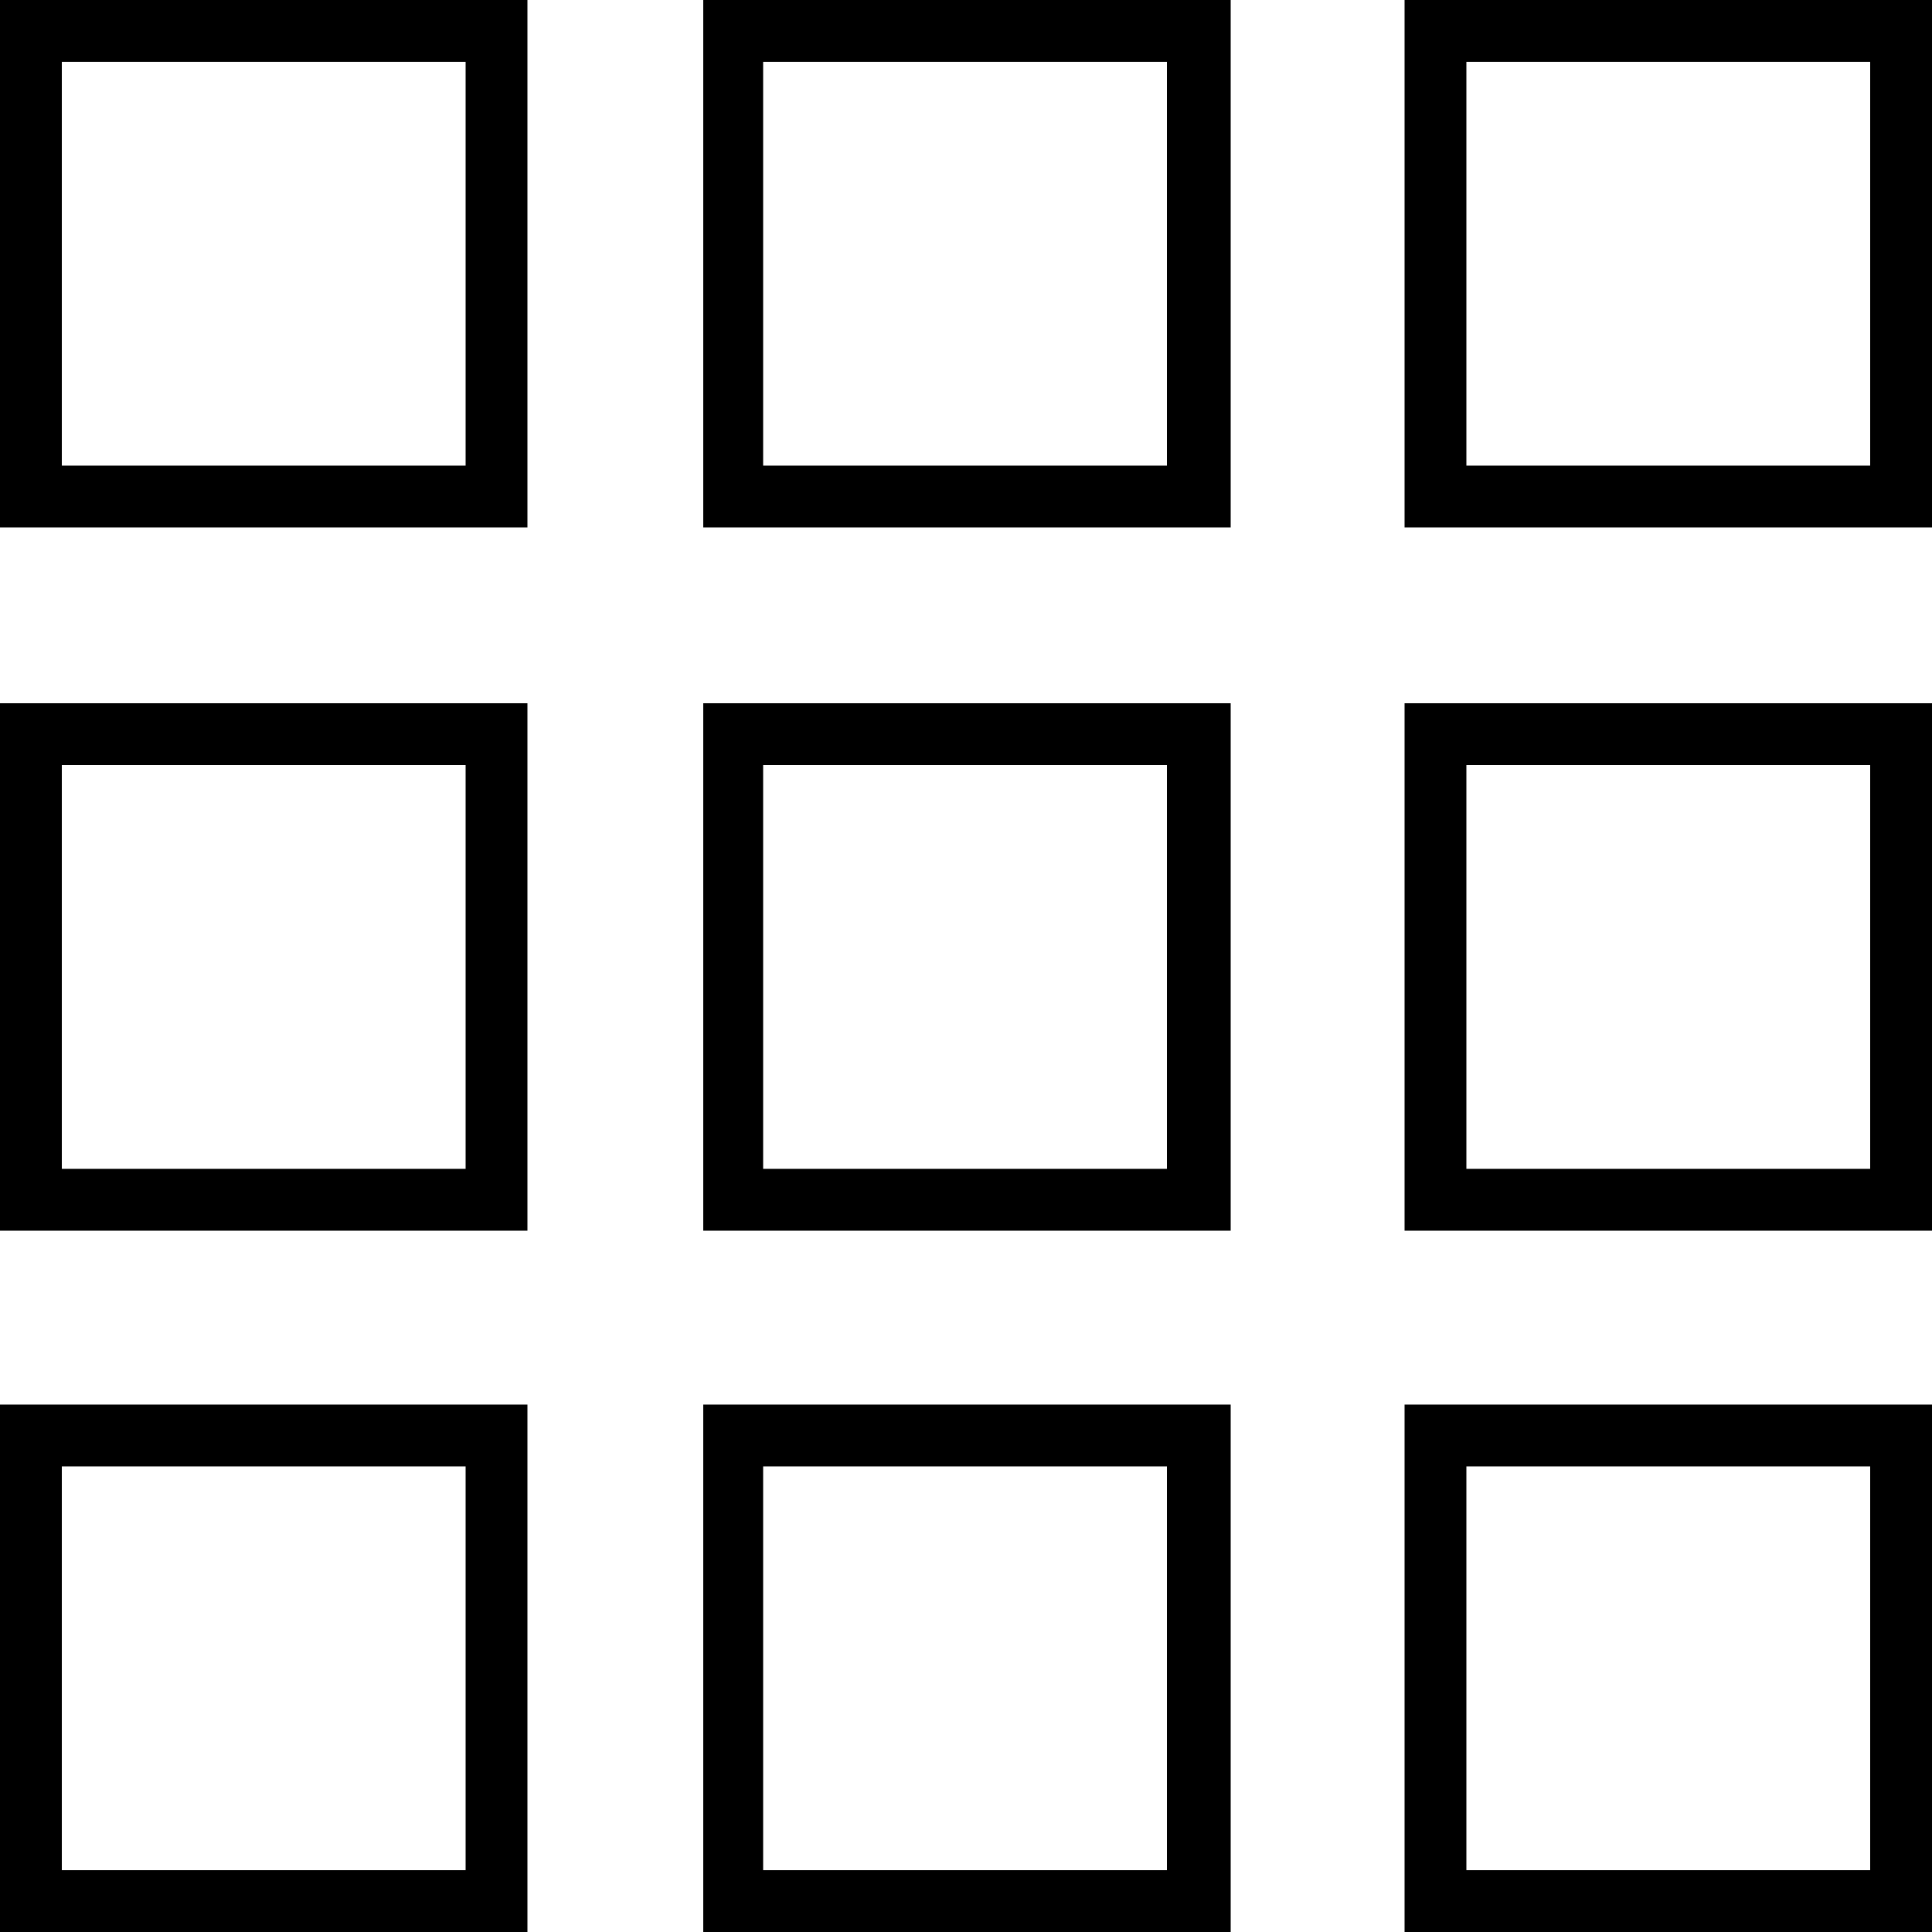 <?xml version="1.0" encoding="UTF-8"?>
<svg xmlns="http://www.w3.org/2000/svg" version="1.1" viewBox="0 0 100 100">
  <!-- Generator: Adobe Illustrator 28.6.0, SVG Export Plug-In . SVG Version: 1.2.0 Build 709)  -->
  <g>
    <g id="Layer_1">
      <path d="M100,100h-27.3v-27.3h27.3v27.3ZM75.9,96.8h20.9v-20.9h-20.9v20.9ZM63.7,100h-27.3v-27.3h27.3v27.3ZM39.5,96.8h20.9v-20.9h-20.9v20.9ZM27.3,100H0v-27.3h27.3v27.3ZM3.2,96.8h20.9v-20.9H3.2v20.9ZM100,63.7h-27.3v-27.3h27.3v27.3ZM75.9,60.5h20.9v-20.9h-20.9v20.9ZM63.7,63.7h-27.3v-27.3h27.3v27.3ZM39.5,60.5h20.9v-20.9h-20.9v20.9ZM27.3,63.7H0v-27.3h27.3v27.3ZM3.2,60.5h20.9v-20.9H3.2v20.9ZM100,27.3h-27.3V0h27.3v27.3ZM75.9,24.1h20.9V3.2h-20.9v20.9ZM63.7,27.3h-27.3V0h27.3v27.3ZM39.5,24.1h20.9V3.2h-20.9v20.9ZM27.3,27.3H0V0h27.3v27.3ZM3.2,24.1h20.9V3.2H3.2v20.9Z"/>
    </g>
  </g>
</svg>